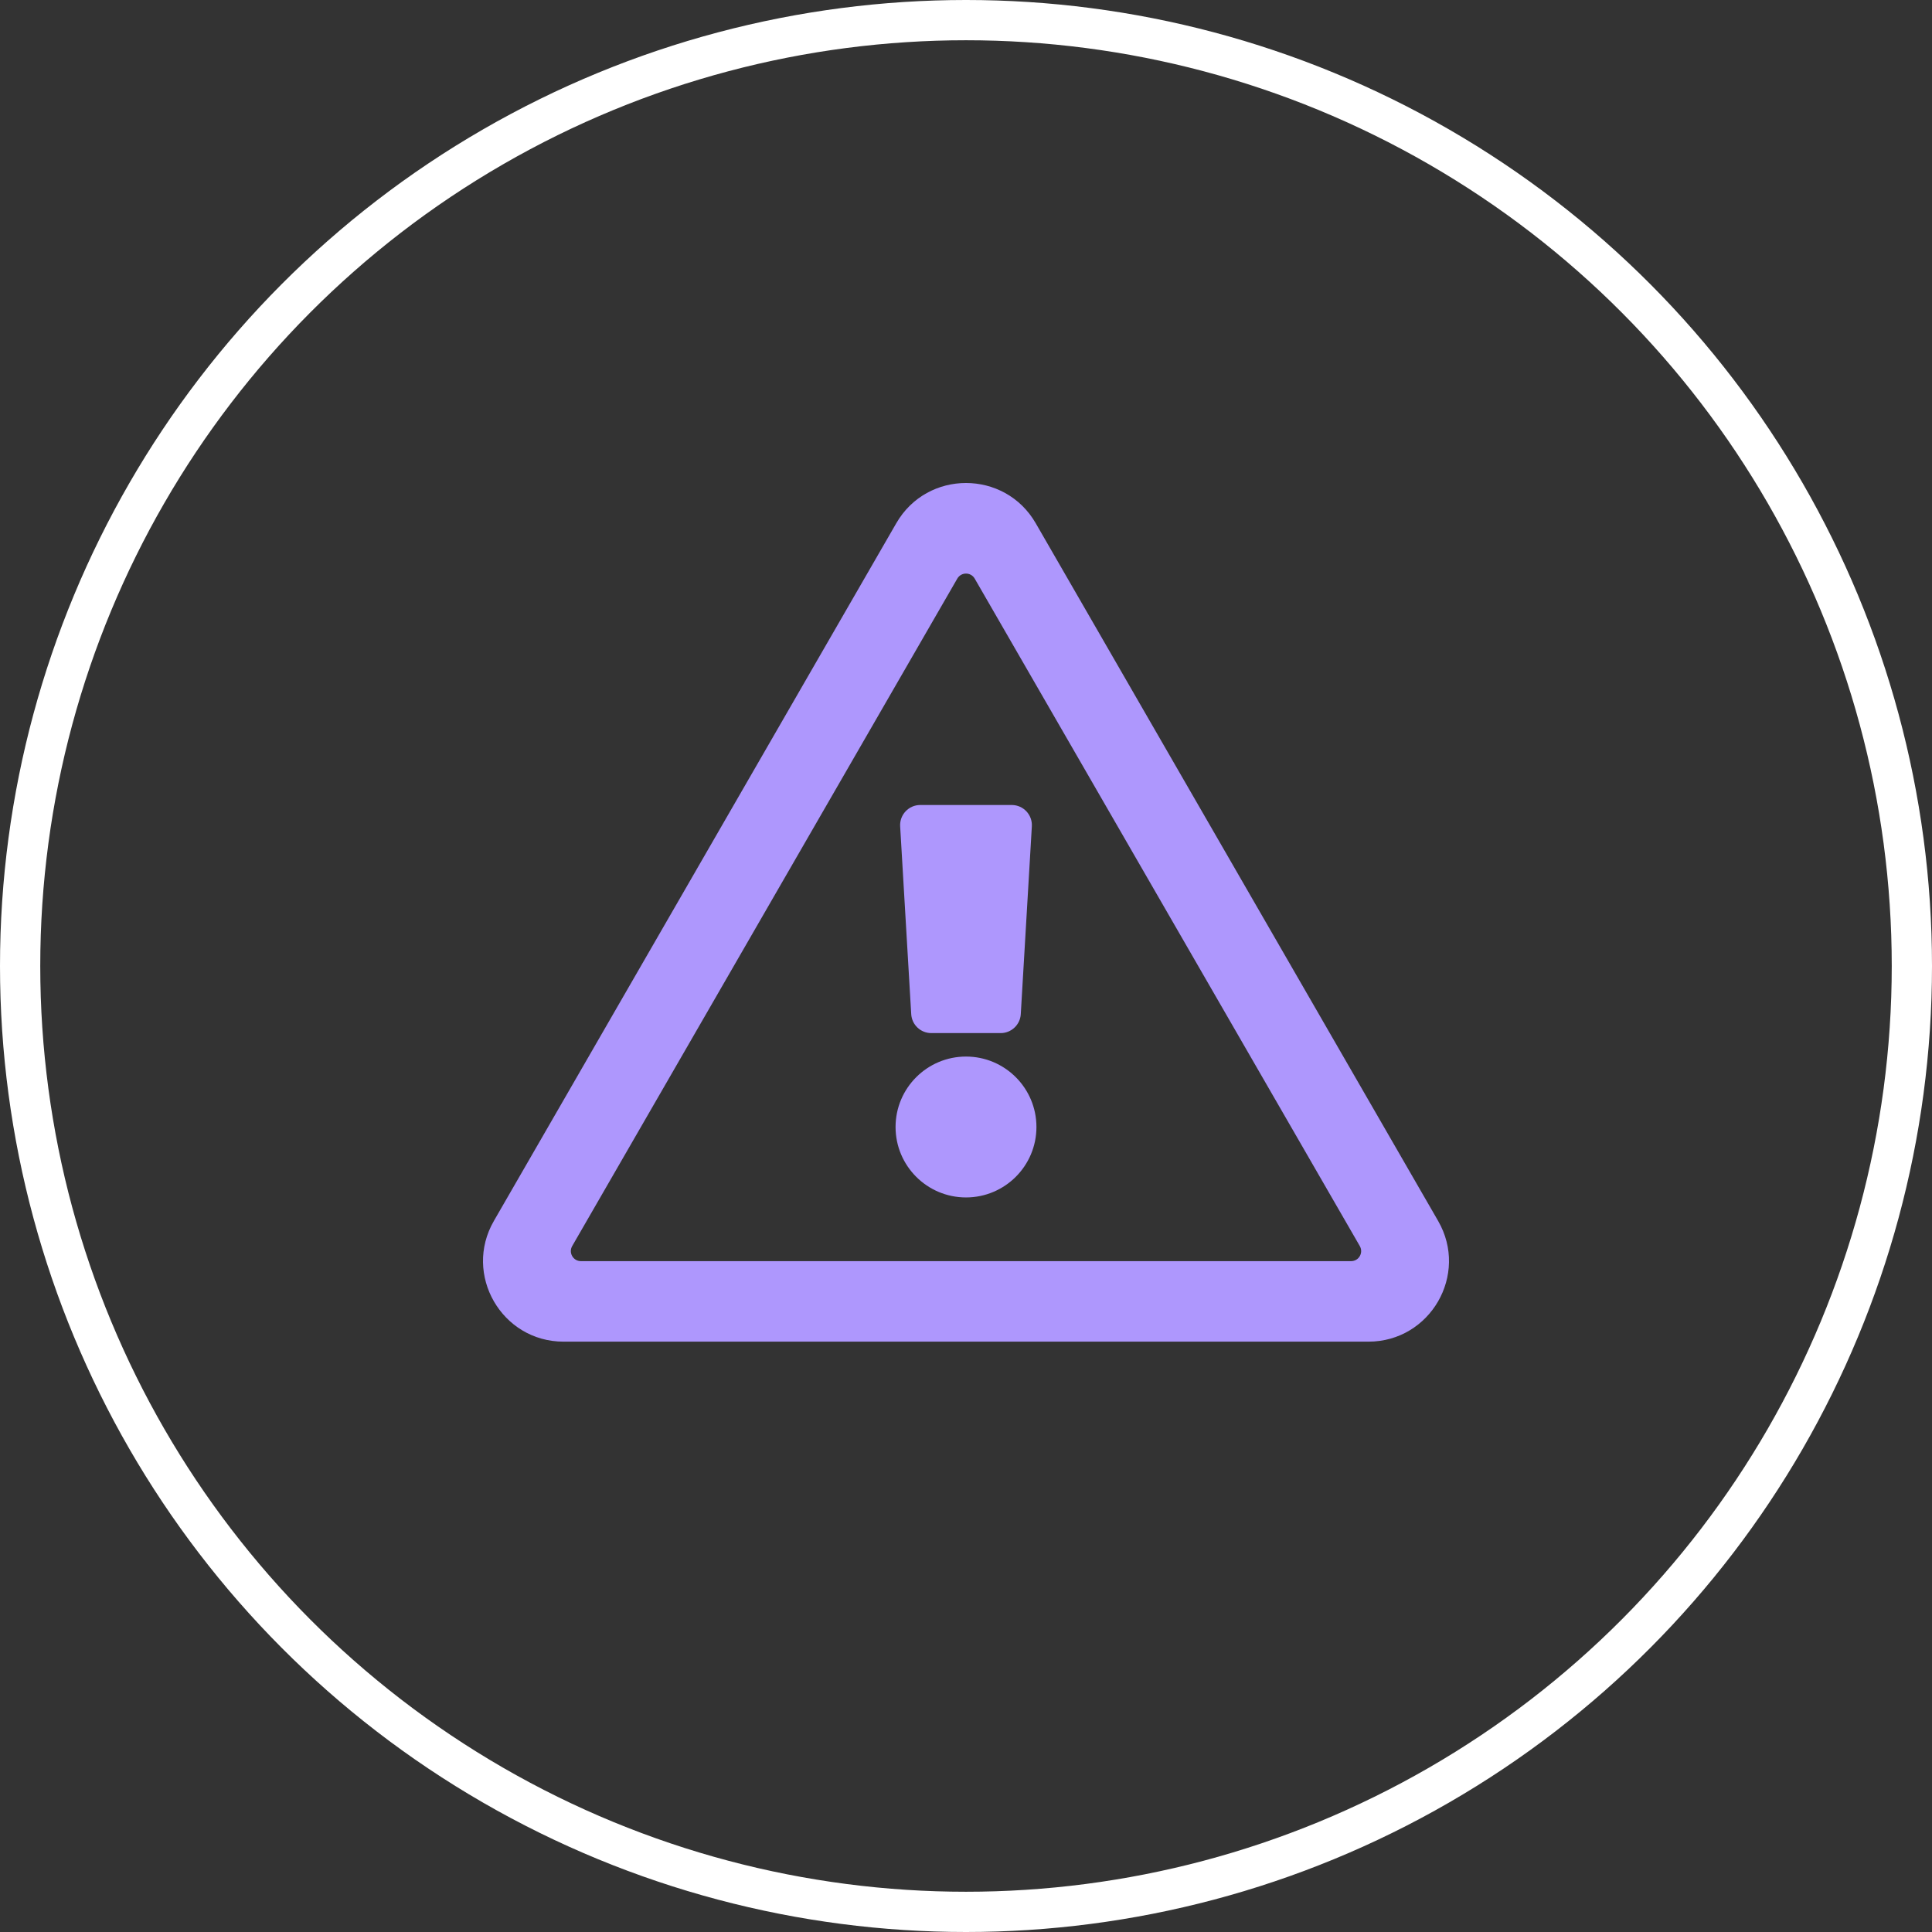<svg width="48" height="48" viewBox="0 0 48 48" fill="none" xmlns="http://www.w3.org/2000/svg">
<rect x="0" y="0" width="48" height="48" fill="#333333" stroke="none"/>
<circle cx="24" cy="24" r="23.5" stroke="white"/>
<g clip-path="url(#clip0)">
<path d="M22.364 20.529L22.639 25.196C22.654 25.46 22.873 25.667 23.138 25.667H24.862C24.989 25.667 25.112 25.618 25.205 25.53C25.298 25.443 25.354 25.323 25.361 25.196L25.636 20.529C25.652 20.242 25.424 20 25.136 20H22.863C22.576 20 22.348 20.242 22.364 20.529V20.529ZM25.75 28C25.75 28.966 24.966 29.75 24 29.75C23.034 29.75 22.25 28.966 22.25 28C22.25 27.034 23.034 26.25 24 26.25C24.966 26.25 25.75 27.034 25.75 28ZM25.732 12.999C24.964 11.668 23.037 11.666 22.268 12.999L12.27 30.334C11.502 31.664 12.463 33.333 14.002 33.333H33.998C35.534 33.333 36.499 31.667 35.73 30.334L25.732 12.999V12.999ZM14.216 30.958L23.784 14.375C23.88 14.209 24.12 14.209 24.216 14.375L33.784 30.958C33.88 31.125 33.76 31.333 33.567 31.333H14.433C14.241 31.333 14.12 31.125 14.216 30.958V30.958Z" fill="#AE97FD"/>
</g>
<defs>
<clipPath id="clip0">
<rect width="24" height="24" fill="white" transform="translate(12 11)"/>
</clipPath>
</defs>
</svg>
